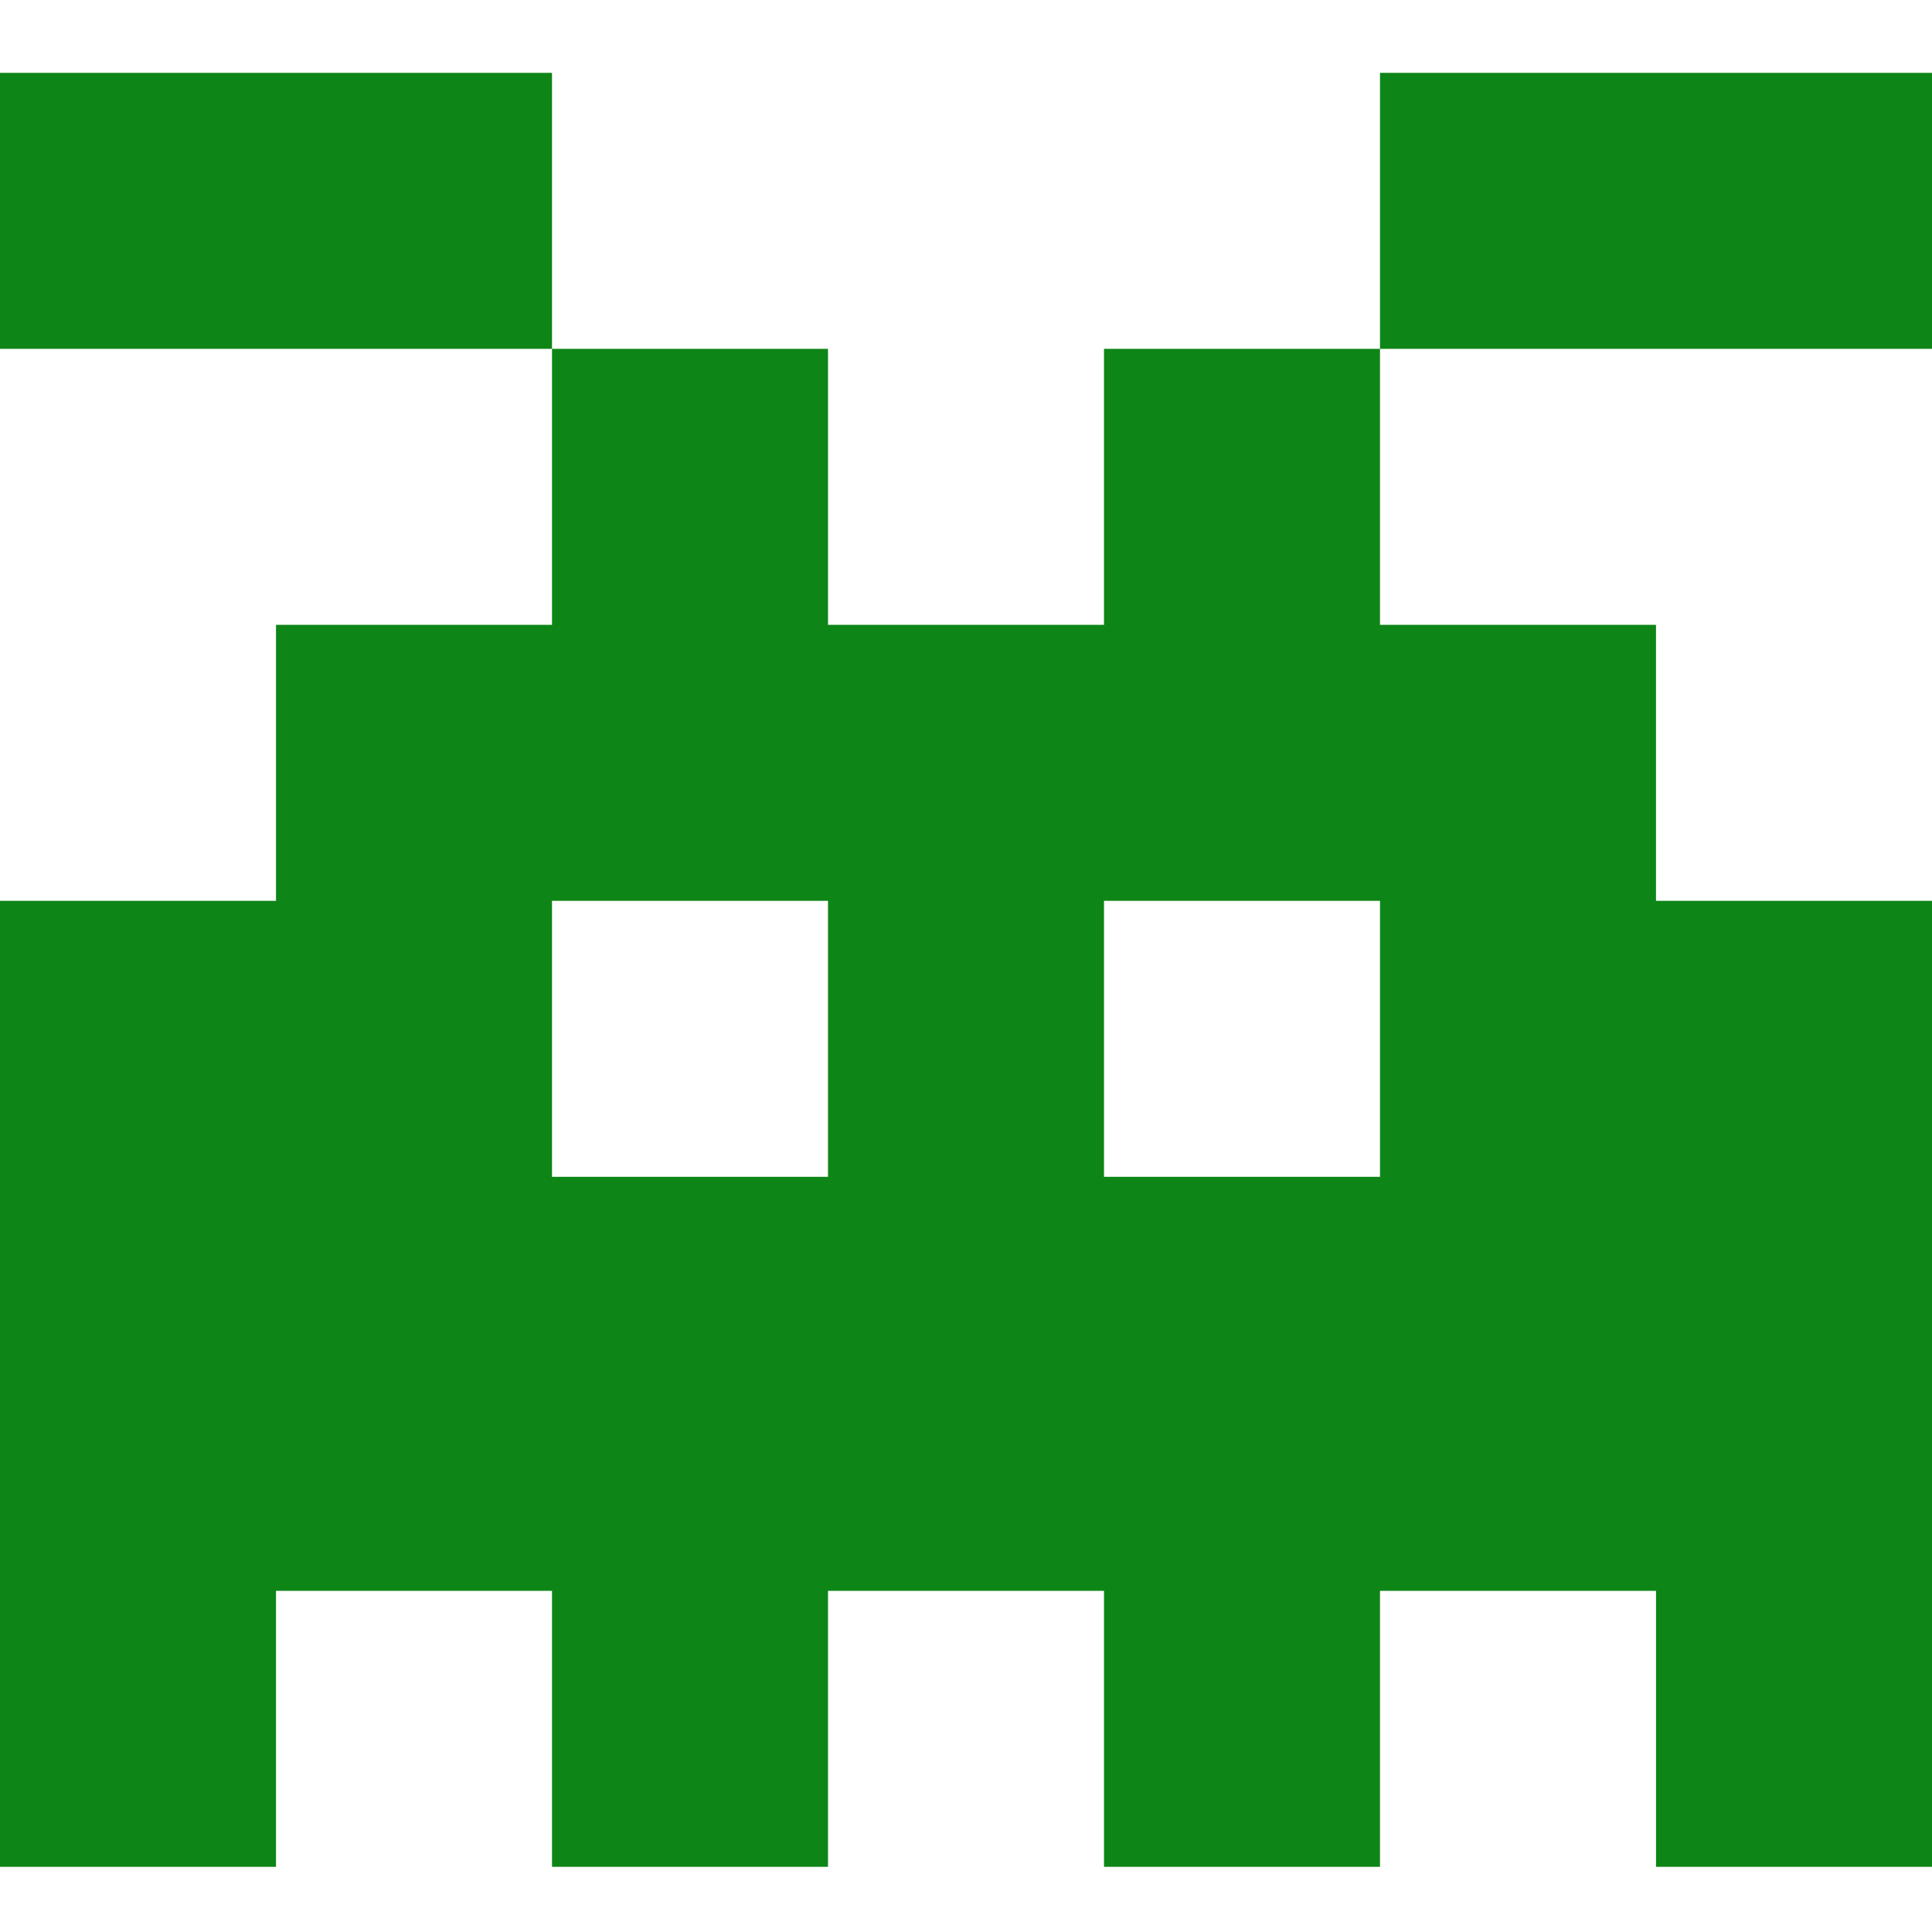 <?xml version="1.0" encoding="UTF-8" standalone="no"?>
<svg
   width="504"
   height="504"
   viewBox="0 0 504 504"
   version="1.1"
   id="svg1"
   sodipodi:docname="arcade.svg"
   inkscape:version="1.3.2 (1:1.3.2+202311252150+091e20ef0f)"
   xmlns:inkscape="http://www.inkscape.org/namespaces/inkscape"
   xmlns:sodipodi="http://sodipodi.sourceforge.net/DTD/sodipodi-0.dtd"
   xmlns="http://www.w3.org/2000/svg"
   xmlns:svg="http://www.w3.org/2000/svg">
  <defs
     id="defs1" />
  <sodipodi:namedview
     id="namedview1"
     pagecolor="#ffffff"
     bordercolor="#999999"
     borderopacity="1"
     inkscape:showpageshadow="2"
     inkscape:pageopacity="0"
     inkscape:pagecheckerboard="0"
     inkscape:deskcolor="#d1d1d1"
     inkscape:zoom="1.0347439"
     inkscape:cx="273.49763"
     inkscape:cy="320.36913"
     inkscape:window-width="1920"
     inkscape:window-height="1005"
     inkscape:window-x="0"
     inkscape:window-y="0"
     inkscape:window-maximized="1"
     inkscape:current-layer="svg1" />
  <path
     fill="#0e8517"
     d="M 0,19 H 144 V 91 H 0 Z m 360,0 H 504 V 91 H 360 Z M 144,91 v 72 H 72 v 72 H 0 v 252 h 72 v -72 h 72 v 72 h 72 v -72 h 72 v 72 h 72 v -72 h 72 v 72 h 72 V 235 H 432 V 163 H 360 V 91 h -72 v 72 H 216 V 91 Z m 0,144 h 72 v 72 h -72 z m 144,0 h 72 v 72 h -72 z"
     id="path1"
     style="stroke-width:36" />
</svg>
